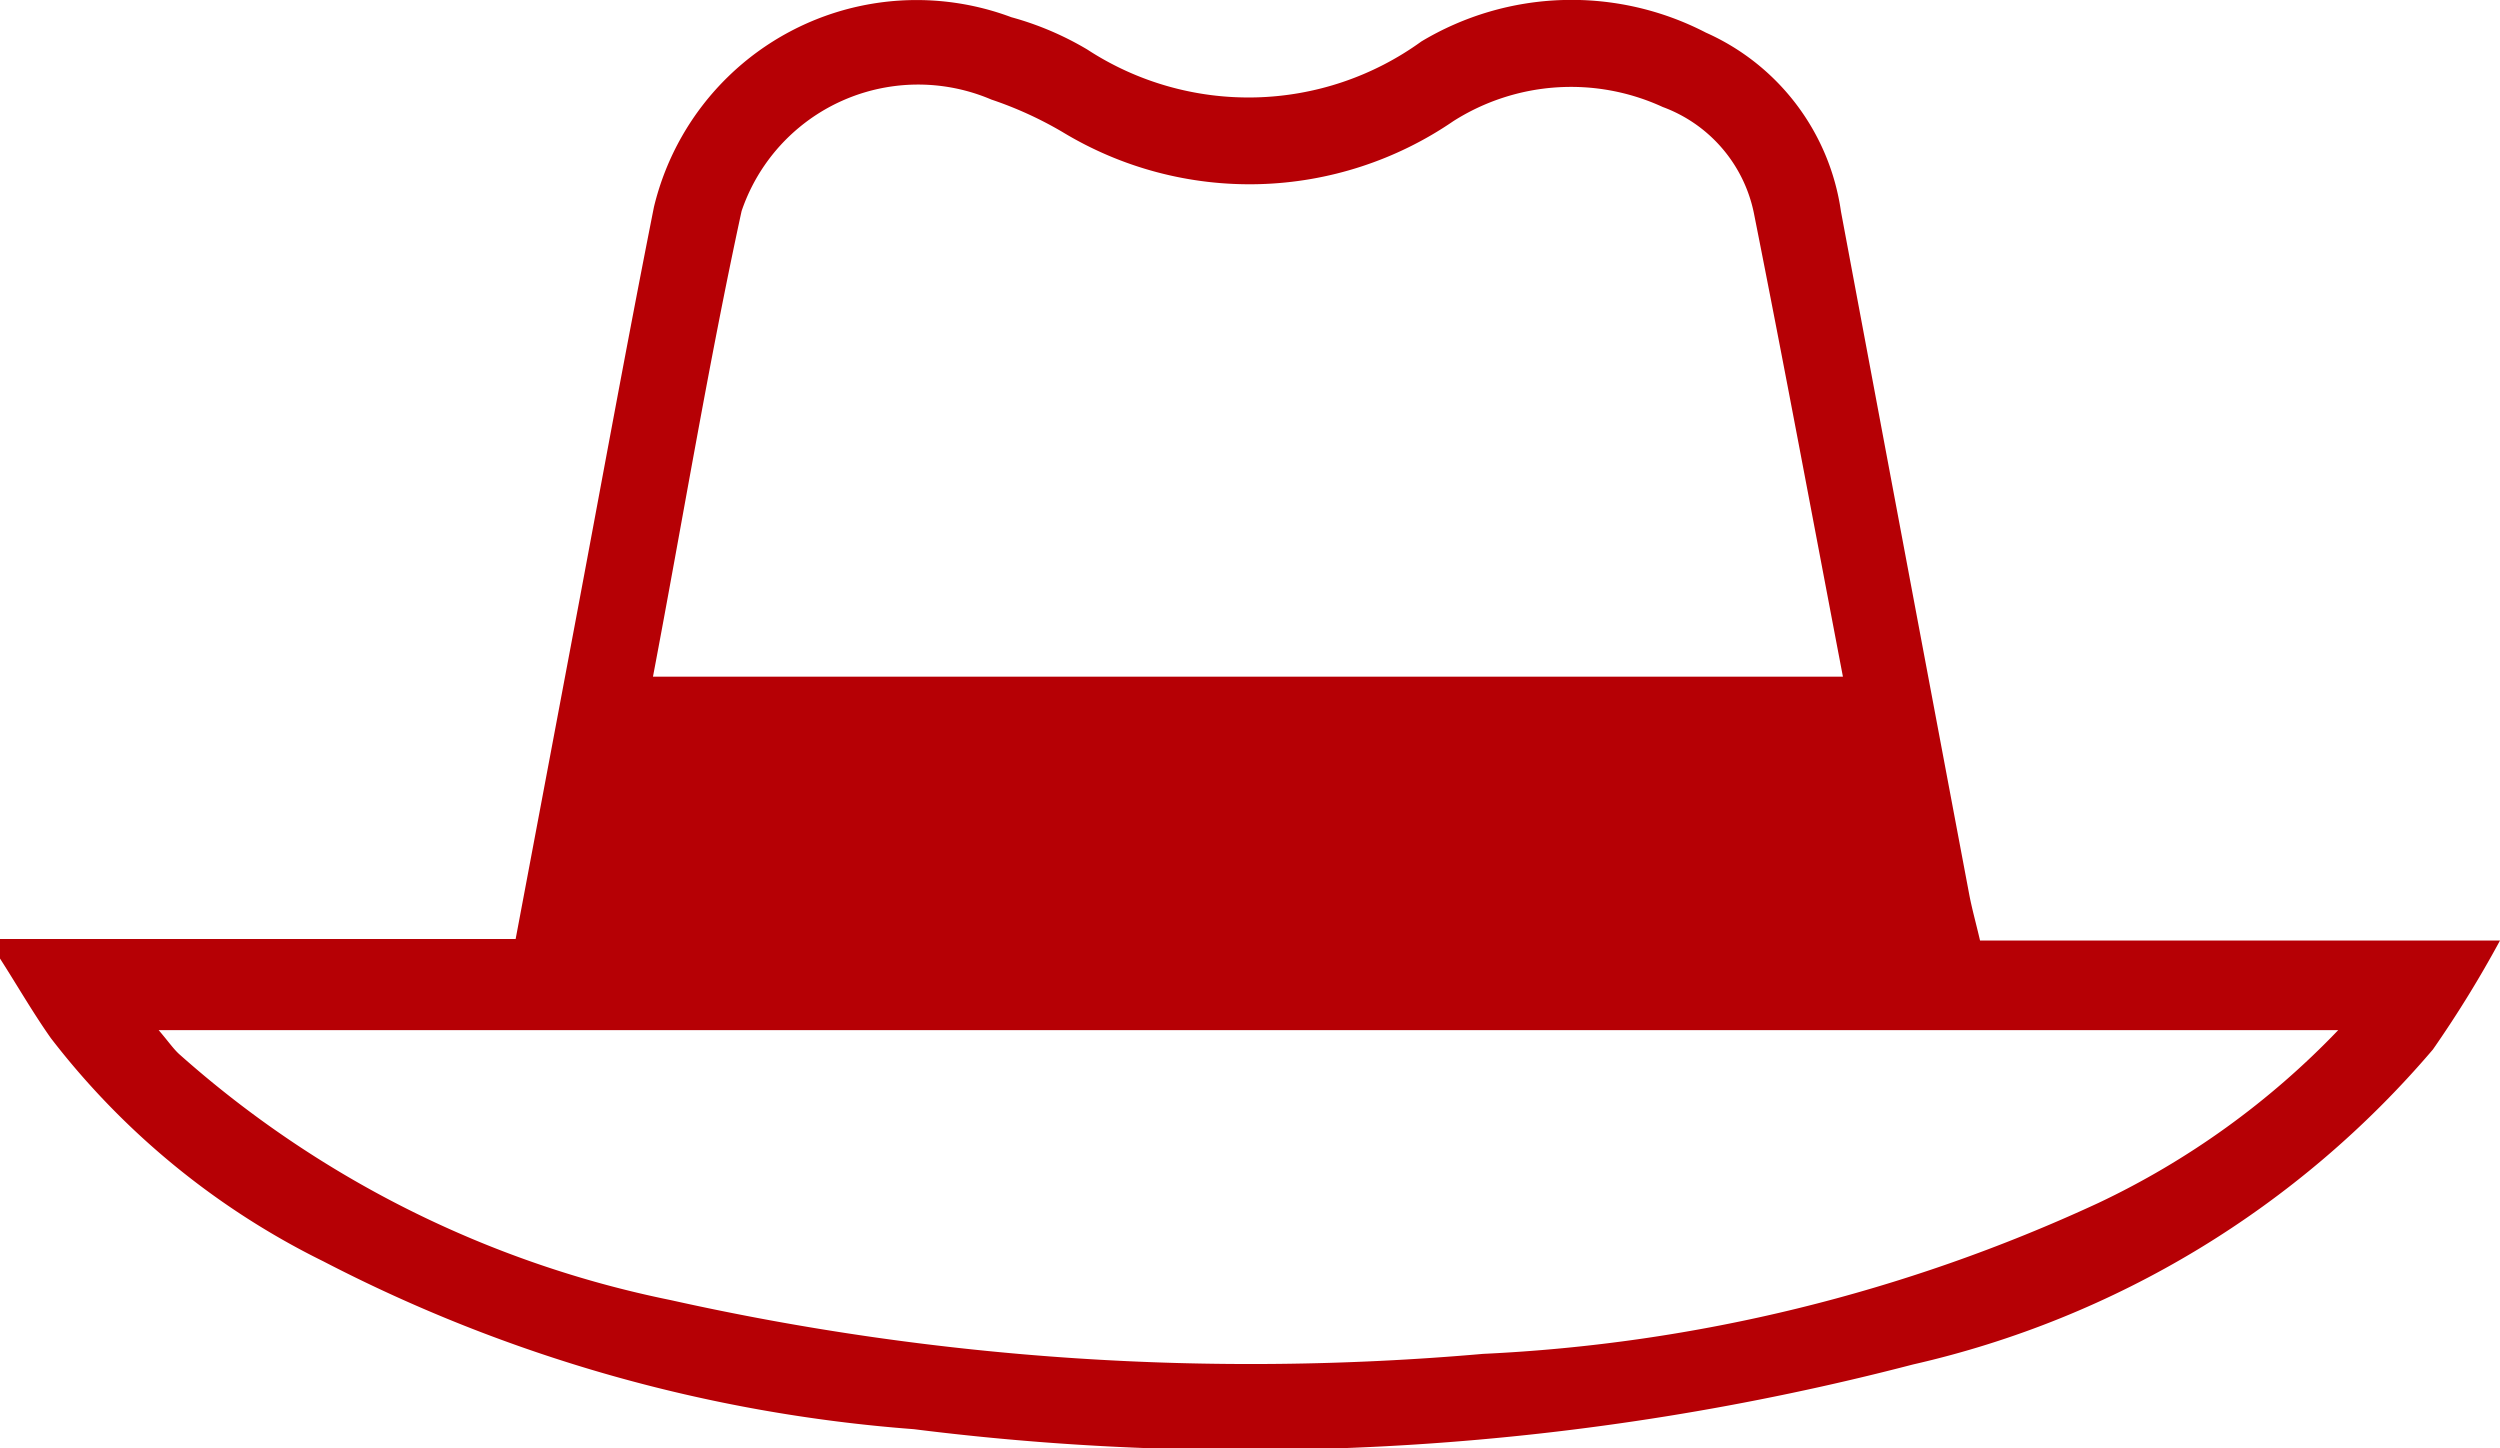 <svg xmlns="http://www.w3.org/2000/svg" viewBox="0 0 12.78 7.404"><defs><style>.cls-1{fill:#b60005;}</style></defs><g id="Layer_2" data-name="Layer 2"><g id="画像URL"><path class="cls-1" d="M0,4.8H2.636l.3-1.593c.135-.716.265-1.434.407-2.149A1.381,1.381,0,0,1,5.17.088a1.569,1.569,0,0,1,.388.165A1.507,1.507,0,0,0,7.266.212,1.493,1.493,0,0,1,8.721.167a1.183,1.183,0,0,1,.69.914q.327,1.748.656,3.493c.014.073.034.144.055.234H12.78a5.8,5.8,0,0,1-.343.557A4.926,4.926,0,0,1,9.78,6.975a13.551,13.551,0,0,1-5.108.331,7.83,7.83,0,0,1-3.019-.858A3.97,3.97,0,0,1,.26,5.307C.167,5.175.086,5.034,0,4.9ZM9.421,3.459c-.155-.811-.3-1.59-.455-2.369A.735.735,0,0,0,8.5.547,1.121,1.121,0,0,0,7.43.619a1.844,1.844,0,0,1-2,.055A1.928,1.928,0,0,0,5.068.509a.953.953,0,0,0-1.277.57c-.17.783-.3,1.574-.453,2.38Zm2.532,1.807H.811c.05.058.078.1.111.128A5.391,5.391,0,0,0,3.428,6.646a13.612,13.612,0,0,0,4.153.275,8.413,8.413,0,0,0,3.145-.771A4.158,4.158,0,0,0,11.953,5.266Z"/></g></g></svg>